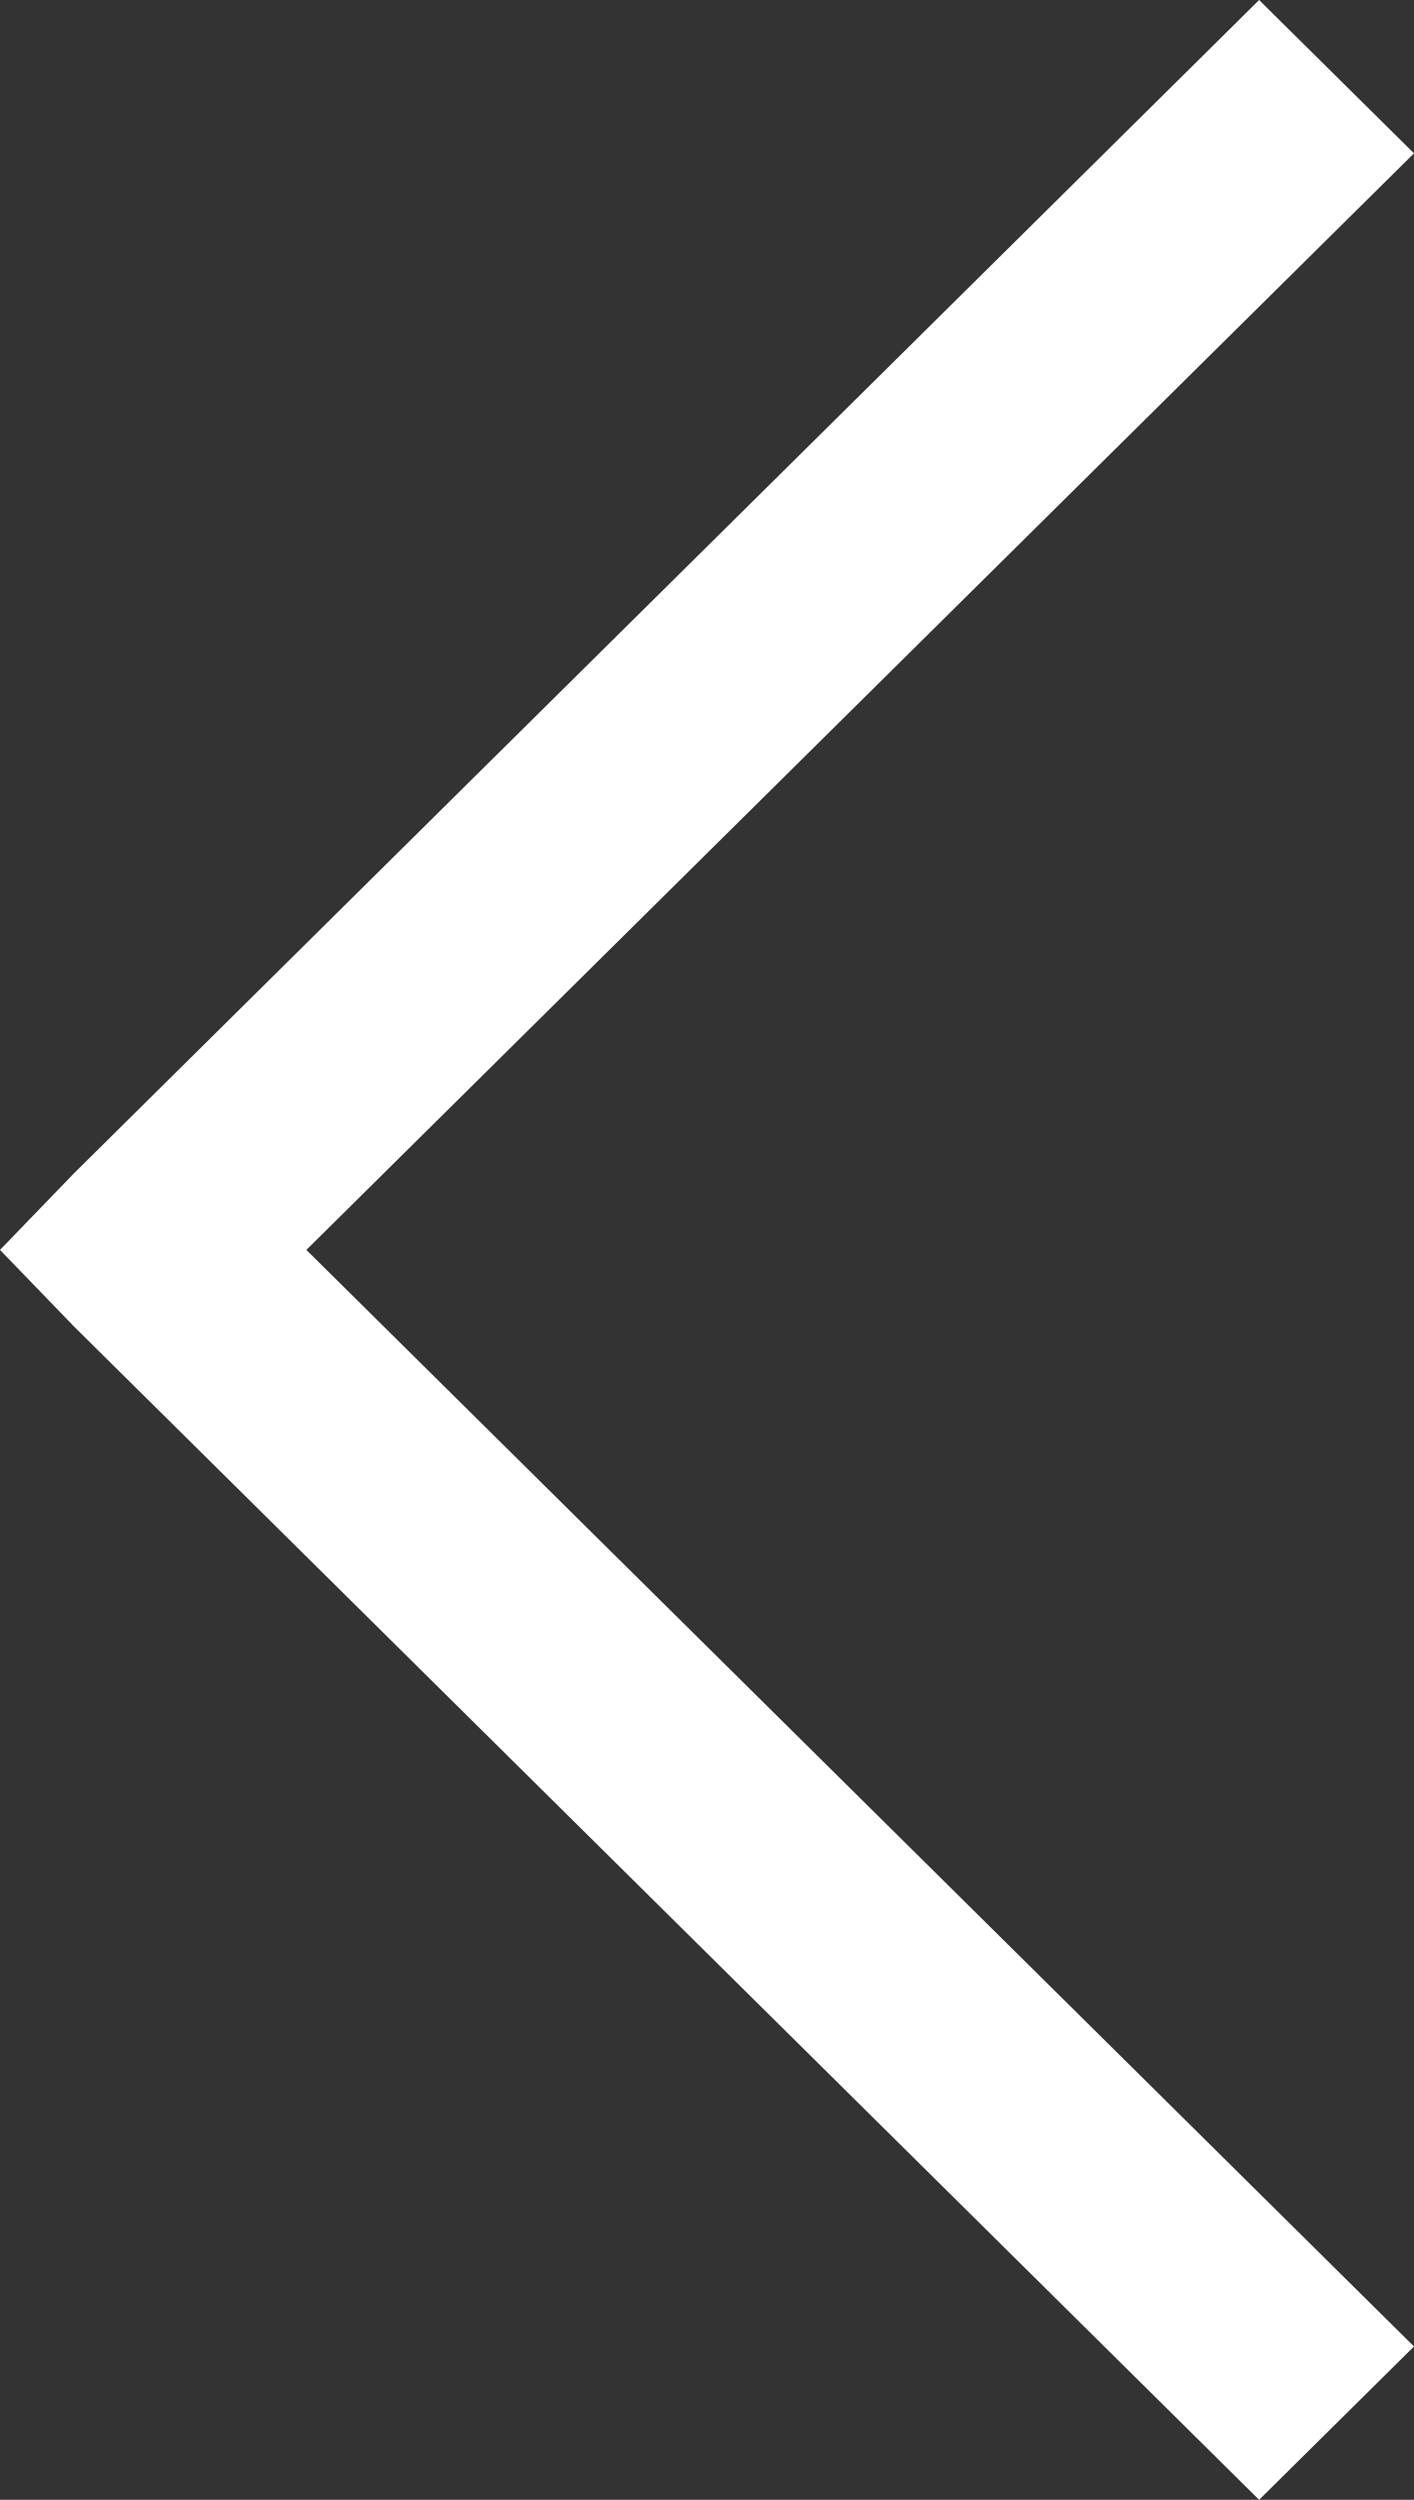 <?xml version="1.0" encoding="UTF-8"?>
<svg width="30px" height="53px" viewBox="0 0 30 53" version="1.1" xmlns="http://www.w3.org/2000/svg" xmlns:xlink="http://www.w3.org/1999/xlink">
    <rect x="0" y="0" width="30" height="53" fill="#333333" stroke="none"/>
    <!-- Generator: Sketch 56.3 (81716) - https://sketch.com -->
    <title>icons8-forward</title>
    <desc>Created with Sketch.</desc>
    <g id="Artboards" stroke="none" stroke-width="1" fill="none" fill-rule="evenodd">
        <g id="Layout-/-Sample-/-Restaurant-Inner" transform="translate(-409, -4635)" fill="#FFFFFF" fill-rule="nonzero">
            <g id="Group-2" transform="translate(310, 4217)">
                <g id="icons8-forward" transform="translate(114, 444.5) scale(-1, 1) translate(-114, -444.5) translate(99, 418)">
                    <polygon id="Path" points="3.286 0 0 3.251 23.5 26.5 0 49.749 3.286 53 28.429 28.125 30 26.5 28.429 24.875"></polygon>
                </g>
            </g>
        </g>
    </g>
</svg>